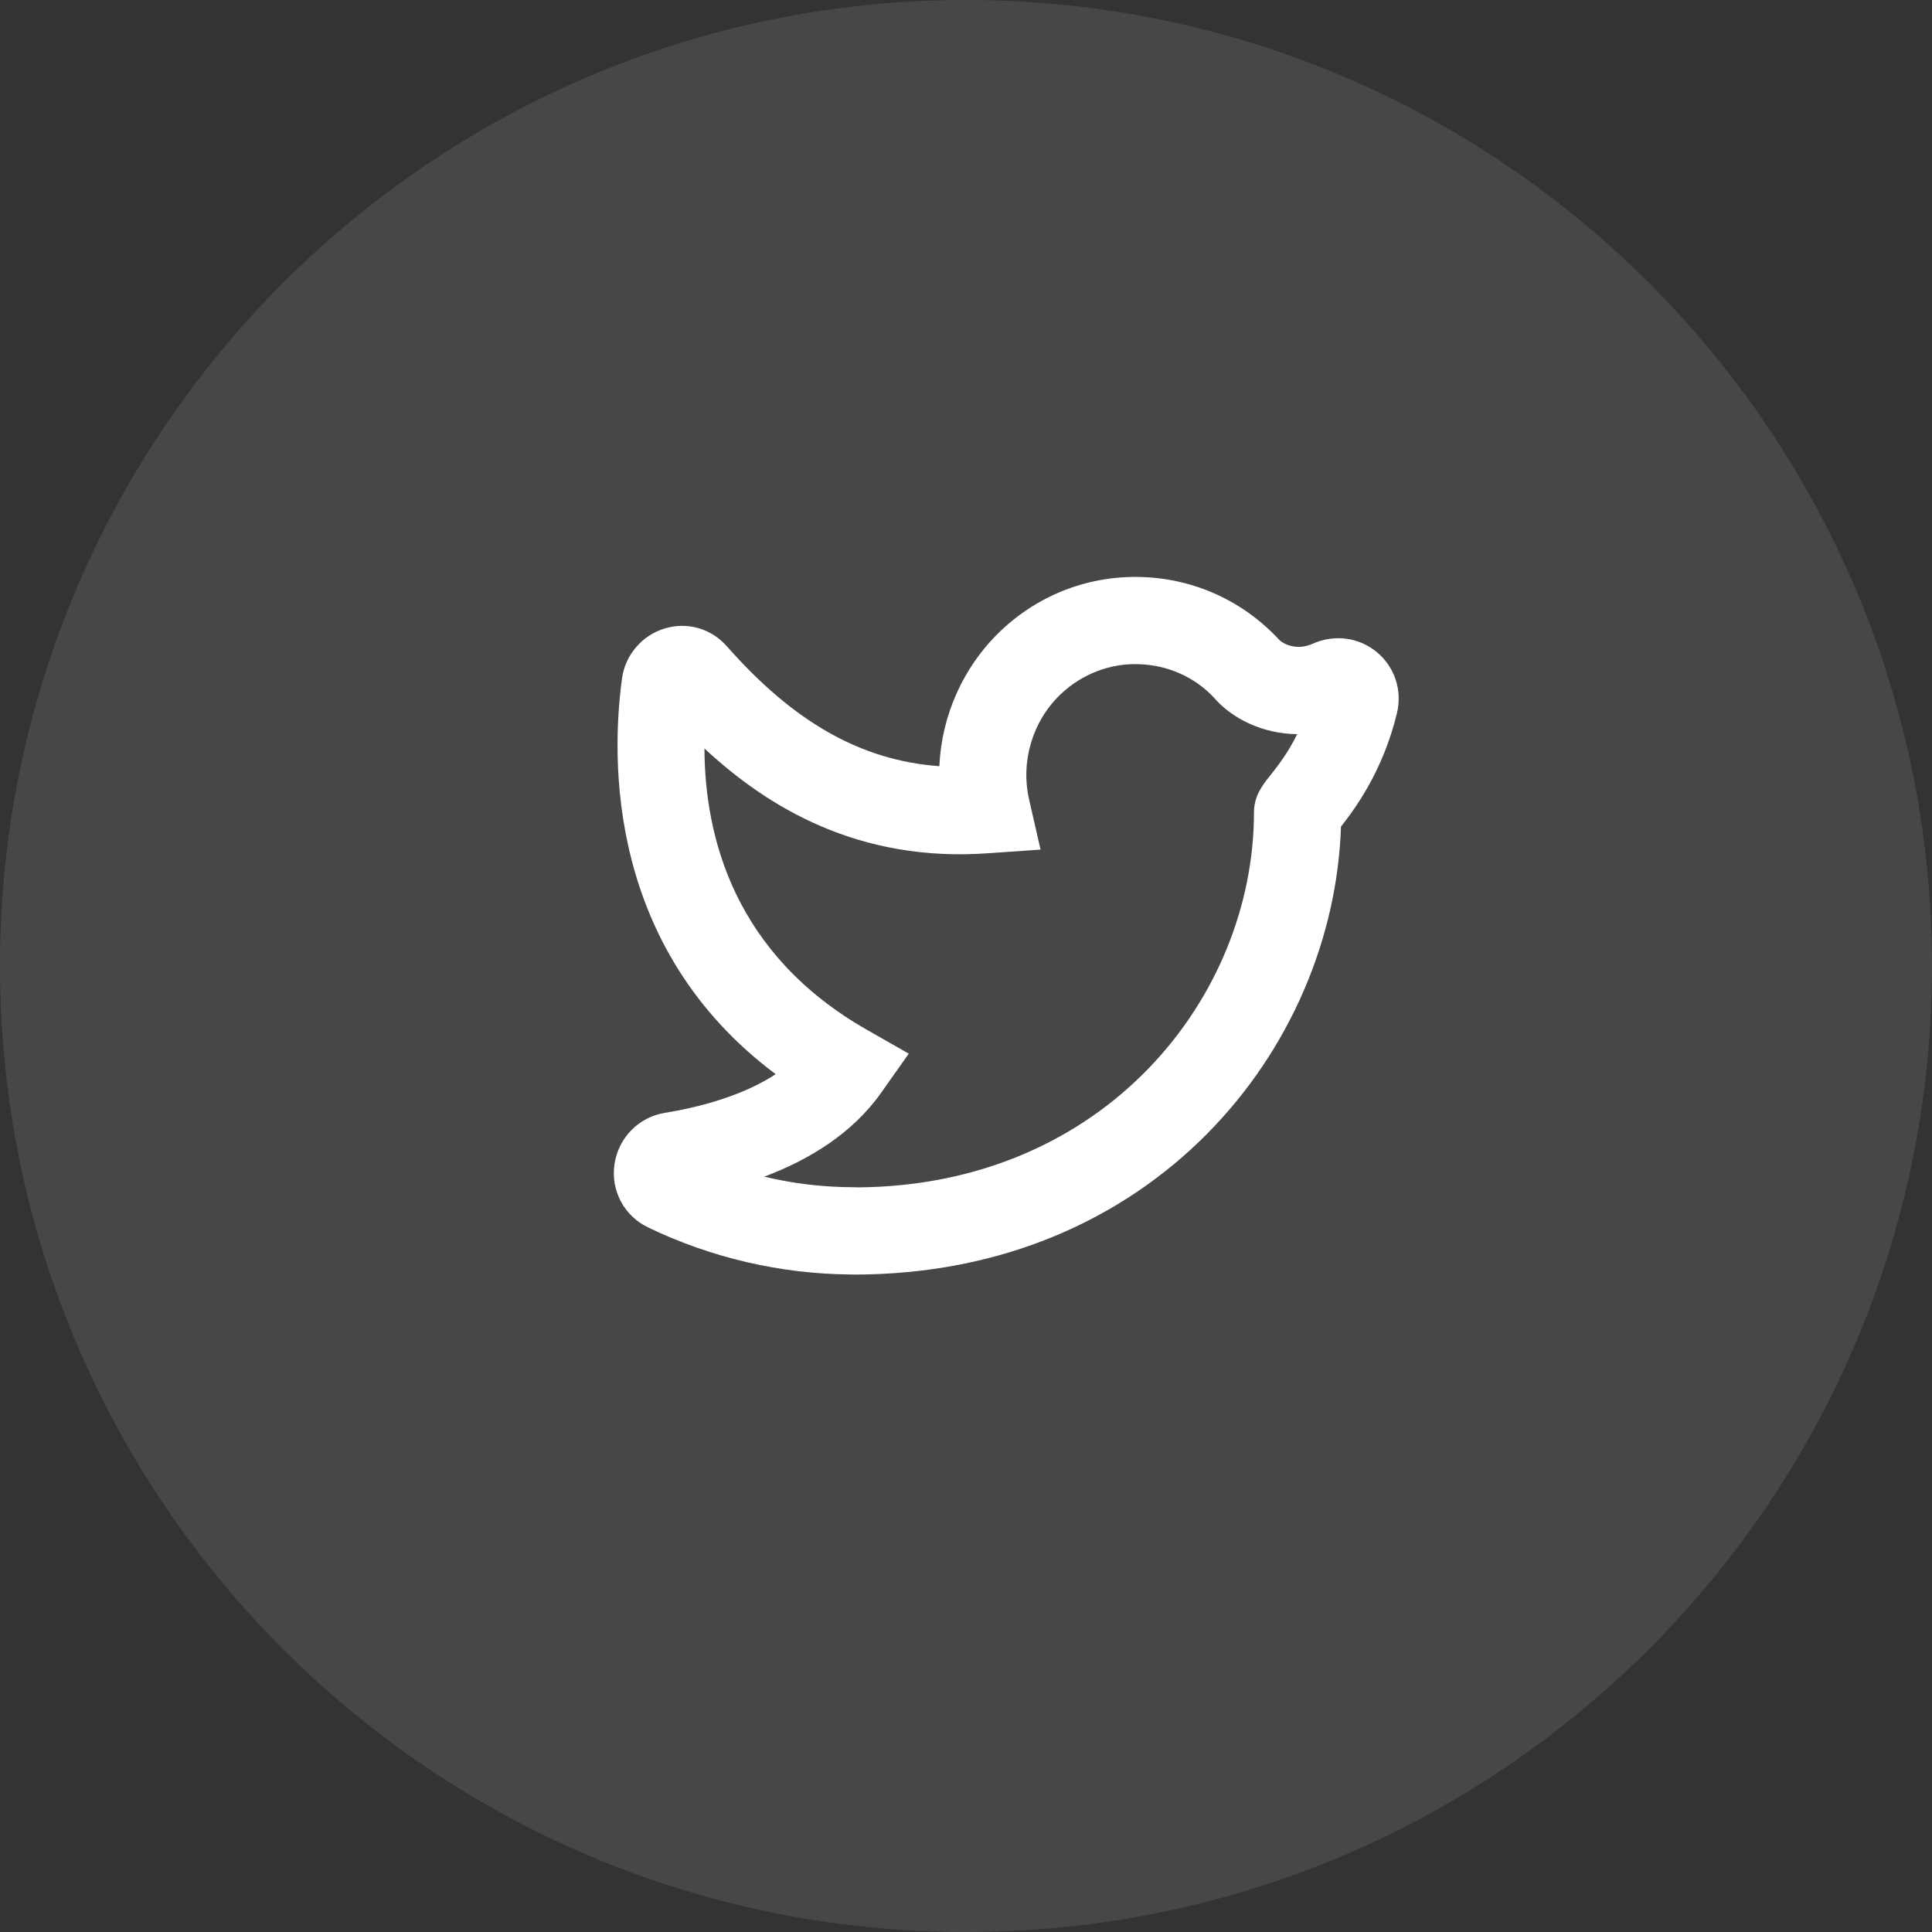 <svg width="24" height="24" viewBox="0 0 24 24" fill="none" xmlns="http://www.w3.org/2000/svg">
<rect x="0" y="0" width="24" height="24" fill="#333333" stroke="none"/>
<path opacity="0.1" fill-rule="evenodd" clip-rule="evenodd" d="M0 12C0 5.373 5.373 0 12 0C18.627 0 24 5.373 24 12C24 18.627 18.627 24 12 24C5.373 24 0 18.627 0 12Z" fill="white"/>
<path fill-rule="evenodd" clip-rule="evenodd" d="M16.3 8.604V8.605V8.604ZM10.611 14.748C10.624 14.748 10.638 14.749 10.651 14.75C13.736 14.73 15.577 12.373 15.577 10.095C15.577 9.888 15.683 9.754 15.777 9.636C15.863 9.527 15.996 9.361 16.114 9.12C15.684 9.116 15.301 8.925 15.078 8.664C14.844 8.414 14.509 8.261 14.147 8.251C13.798 8.237 13.442 8.371 13.178 8.622C12.826 8.956 12.675 9.46 12.785 9.937L12.926 10.554L12.294 10.598C10.661 10.721 9.529 10.021 8.751 9.298C8.755 10.392 9.118 11.852 10.77 12.793L11.289 13.089L10.944 13.577C10.585 14.085 10.044 14.41 9.494 14.617C9.858 14.704 10.231 14.748 10.604 14.748H10.611H10.611ZM10.611 15.833C10.597 15.833 10.582 15.833 10.568 15.832C9.699 15.826 8.828 15.624 8.046 15.245C7.752 15.102 7.586 14.789 7.633 14.464C7.681 14.135 7.933 13.877 8.26 13.824C8.826 13.731 9.296 13.566 9.636 13.344C7.536 11.774 7.591 9.423 7.727 8.427C7.767 8.136 7.975 7.893 8.255 7.808C8.54 7.721 8.835 7.808 9.03 8.029C9.862 8.972 10.694 9.446 11.669 9.518C11.697 8.887 11.966 8.279 12.432 7.836C12.907 7.385 13.528 7.148 14.181 7.168C14.833 7.188 15.439 7.463 15.885 7.942C15.931 7.994 16.101 8.089 16.306 7.997C16.575 7.876 16.881 7.916 17.105 8.102C17.327 8.287 17.422 8.578 17.353 8.861C17.178 9.582 16.832 10.047 16.658 10.269C16.567 13.035 14.32 15.833 10.611 15.833Z" fill="white"/>
</svg>
